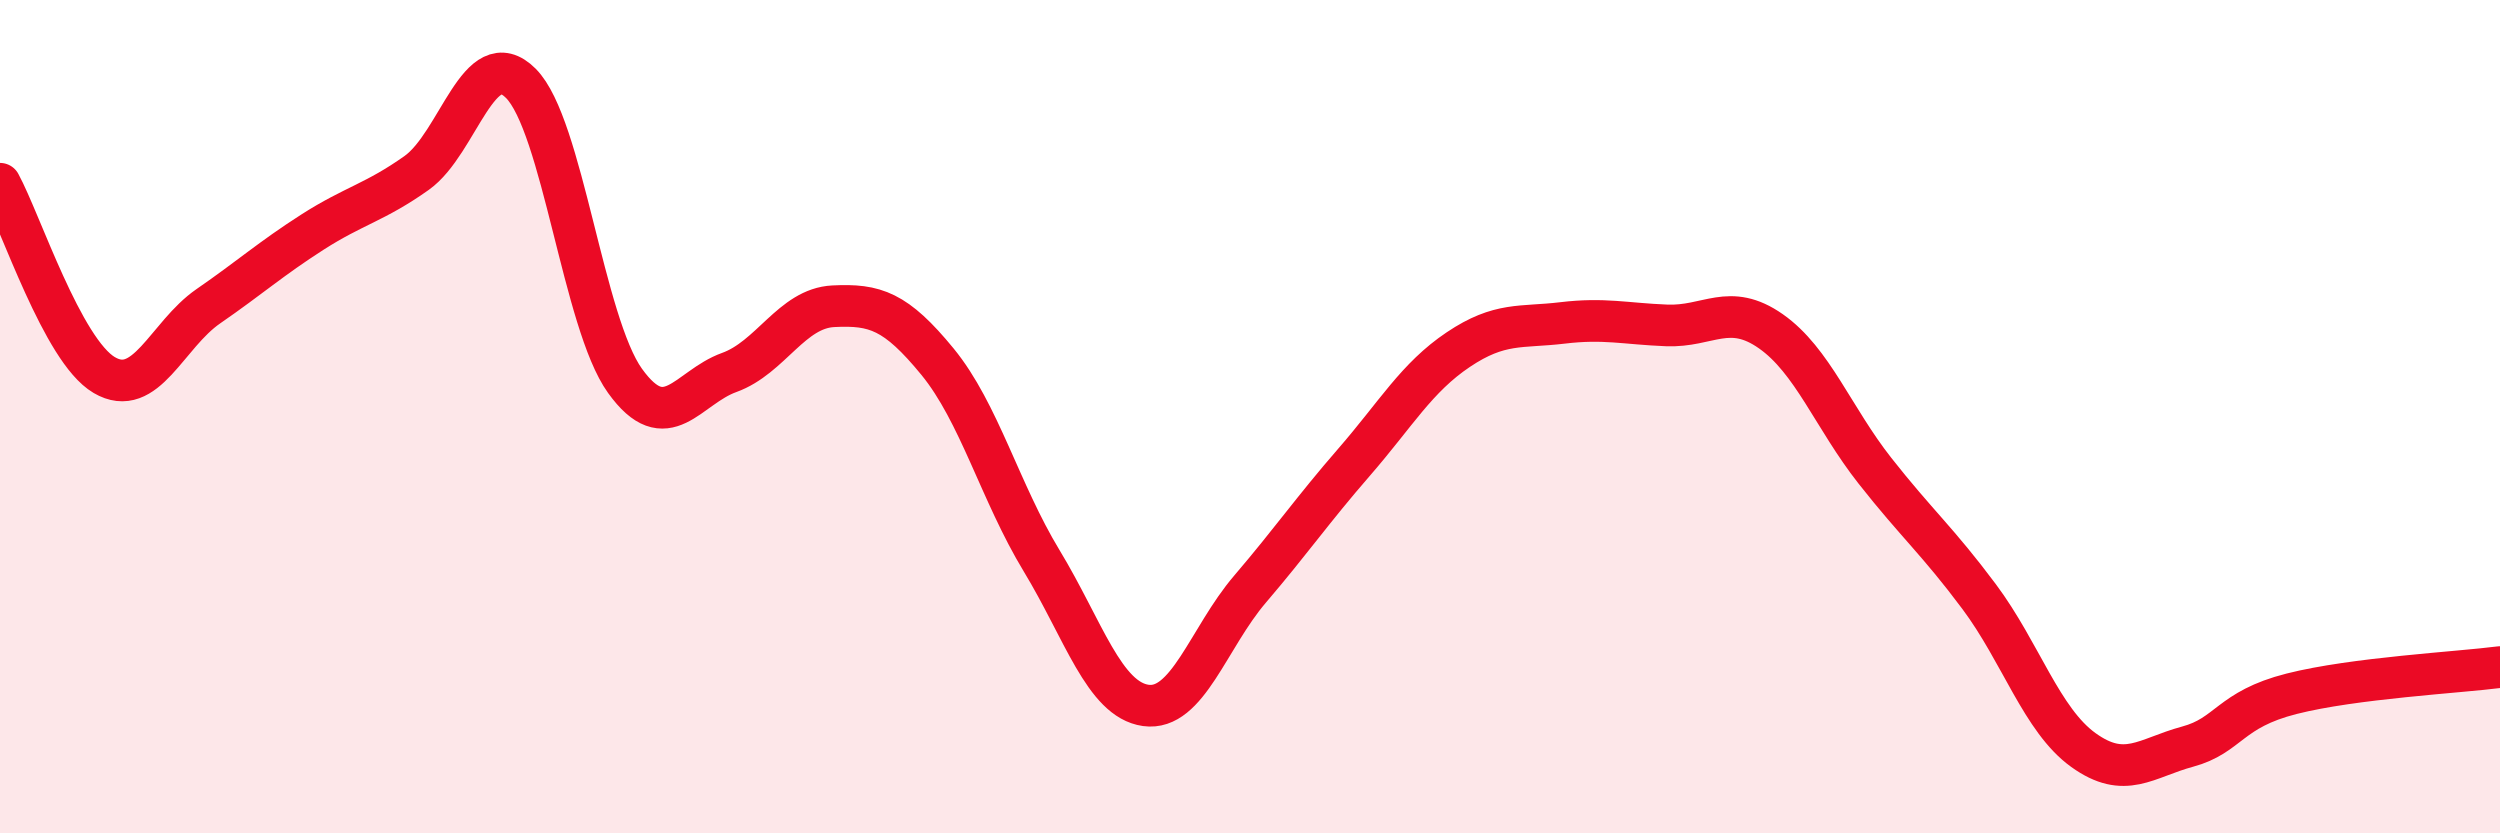 
    <svg width="60" height="20" viewBox="0 0 60 20" xmlns="http://www.w3.org/2000/svg">
      <path
        d="M 0,4.41 C 0.5,5.33 1.5,8.41 2.5,9 C 3.5,9.59 4,8.04 5,7.35 C 6,6.66 6.5,6.21 7.5,5.57 C 8.5,4.93 9,4.86 10,4.15 C 11,3.44 11.5,1 12.5,2 C 13.5,3 14,7.75 15,9.14 C 16,10.53 16.5,9.3 17.5,8.94 C 18.5,8.58 19,7.4 20,7.35 C 21,7.3 21.5,7.46 22.5,8.68 C 23.5,9.9 24,11.81 25,13.46 C 26,15.11 26.5,16.79 27.5,16.93 C 28.5,17.07 29,15.31 30,14.14 C 31,12.97 31.5,12.24 32.5,11.09 C 33.5,9.94 34,9.06 35,8.39 C 36,7.72 36.5,7.87 37.5,7.75 C 38.5,7.63 39,7.77 40,7.81 C 41,7.85 41.5,7.25 42.5,7.95 C 43.5,8.65 44,10.03 45,11.3 C 46,12.57 46.5,12.98 47.5,14.32 C 48.5,15.66 49,17.28 50,18 C 51,18.72 51.5,18.19 52.5,17.92 C 53.5,17.65 53.5,17.03 55,16.65 C 56.5,16.27 59,16.14 60,16.01L60 20L0 20Z"
        fill="#EB0A25"
        opacity="0.1"
        stroke-linecap="round"
        stroke-linejoin="round"
      />
      <path
        d="M 0,4.41 C 0.5,5.33 1.5,8.41 2.5,9 C 3.5,9.59 4,8.04 5,7.35 C 6,6.66 6.5,6.21 7.5,5.57 C 8.5,4.93 9,4.86 10,4.15 C 11,3.44 11.5,1 12.5,2 C 13.5,3 14,7.75 15,9.14 C 16,10.53 16.5,9.3 17.5,8.94 C 18.5,8.58 19,7.4 20,7.35 C 21,7.3 21.5,7.46 22.5,8.68 C 23.5,9.9 24,11.81 25,13.46 C 26,15.11 26.5,16.79 27.5,16.93 C 28.5,17.07 29,15.31 30,14.14 C 31,12.97 31.5,12.24 32.5,11.09 C 33.5,9.94 34,9.06 35,8.39 C 36,7.72 36.5,7.87 37.5,7.75 C 38.5,7.63 39,7.77 40,7.81 C 41,7.85 41.5,7.25 42.5,7.95 C 43.5,8.65 44,10.03 45,11.3 C 46,12.57 46.5,12.98 47.5,14.32 C 48.5,15.66 49,17.28 50,18 C 51,18.72 51.5,18.19 52.5,17.92 C 53.5,17.65 53.5,17.03 55,16.65 C 56.5,16.27 59,16.14 60,16.01"
        stroke="#EB0A25"
        stroke-width="1"
        fill="none"
        stroke-linecap="round"
        stroke-linejoin="round"
      />
    </svg>
  